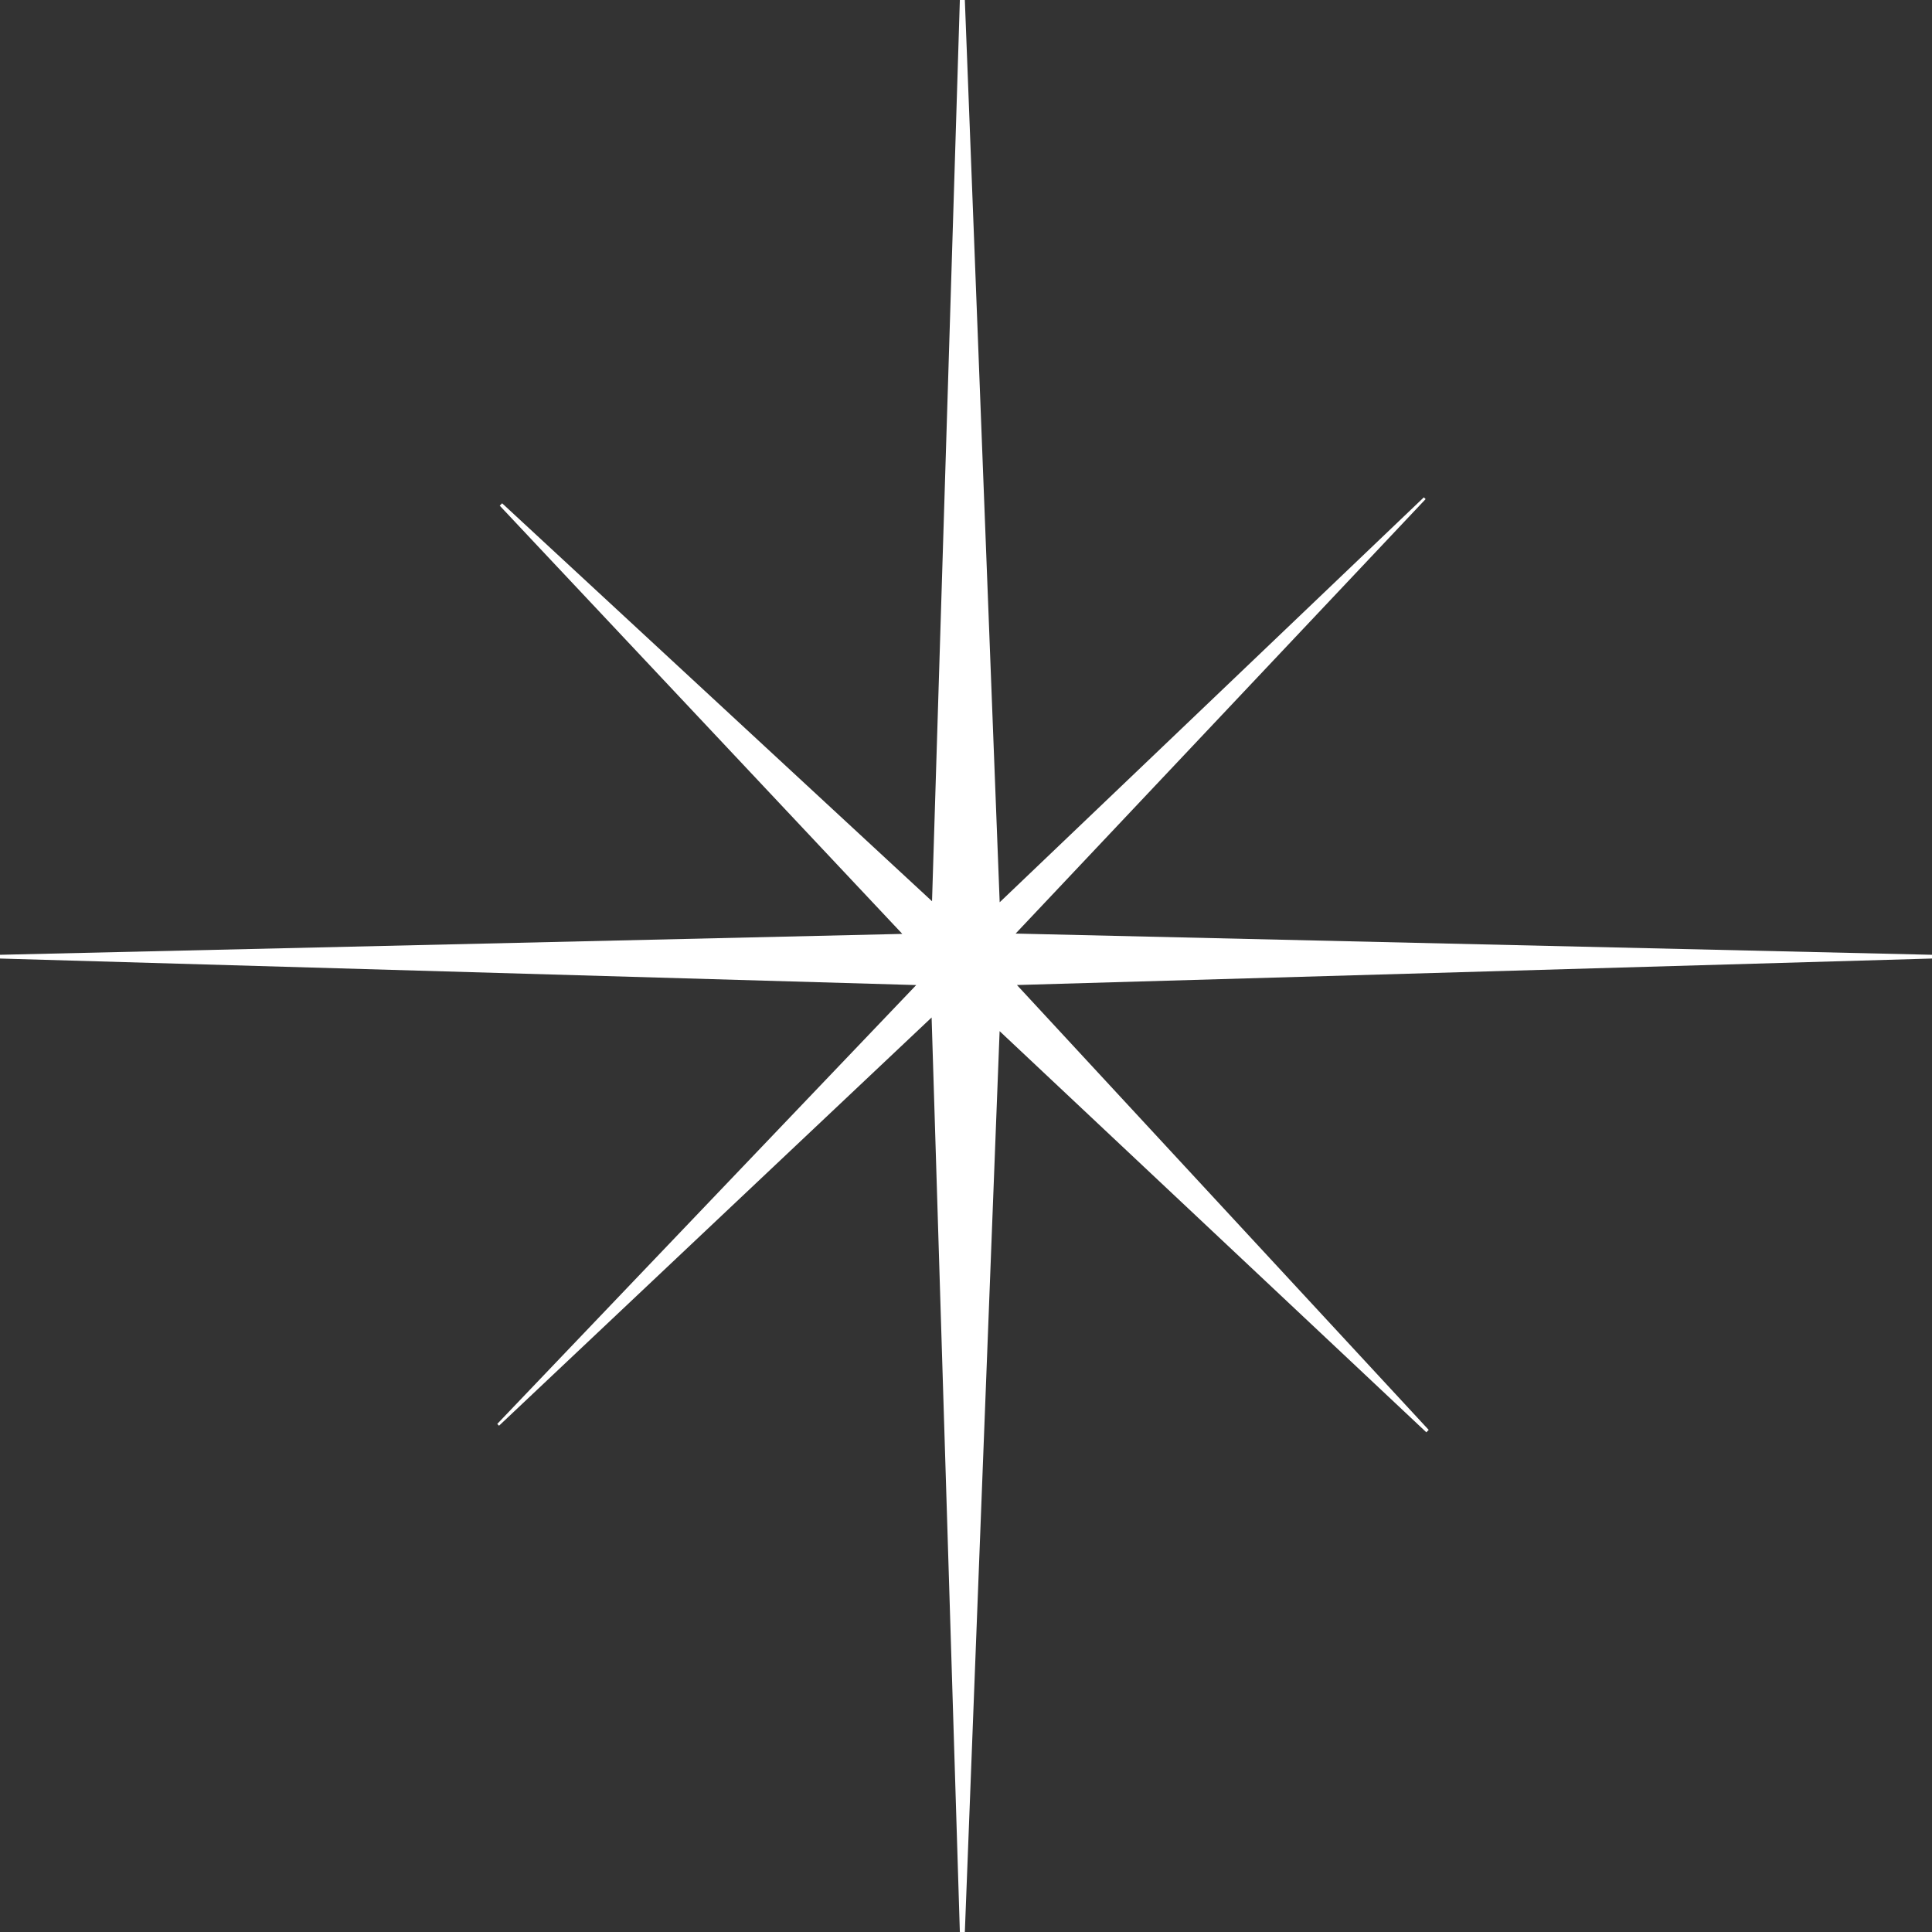 <svg width="60" height="60" viewBox="0 0 60 60" fill="none" xmlns="http://www.w3.org/2000/svg">
<rect x="0" y="0" width="60" height="60" fill="#333333" stroke="none"/>
<path fill-rule="evenodd" clip-rule="evenodd" d="M28.932 31.599L29.809 60H29.887H29.964L31.044 32.023L44.296 44.481L44.333 44.444L44.37 44.407L31.582 30.591L60 29.768V29.71V29.652L31.541 28.993L44.274 15.5L44.247 15.473L44.219 15.445L31.046 28.021L29.964 0L29.887 3.37513e-09L29.809 6.75072e-09L28.945 27.989L15.594 15.63L15.557 15.667L15.52 15.704L28.022 29.003L0 29.652V29.71V29.768L28.454 30.592L15.443 44.221L15.47 44.249L15.498 44.277L28.932 31.599Z" fill="white"/>
</svg>
